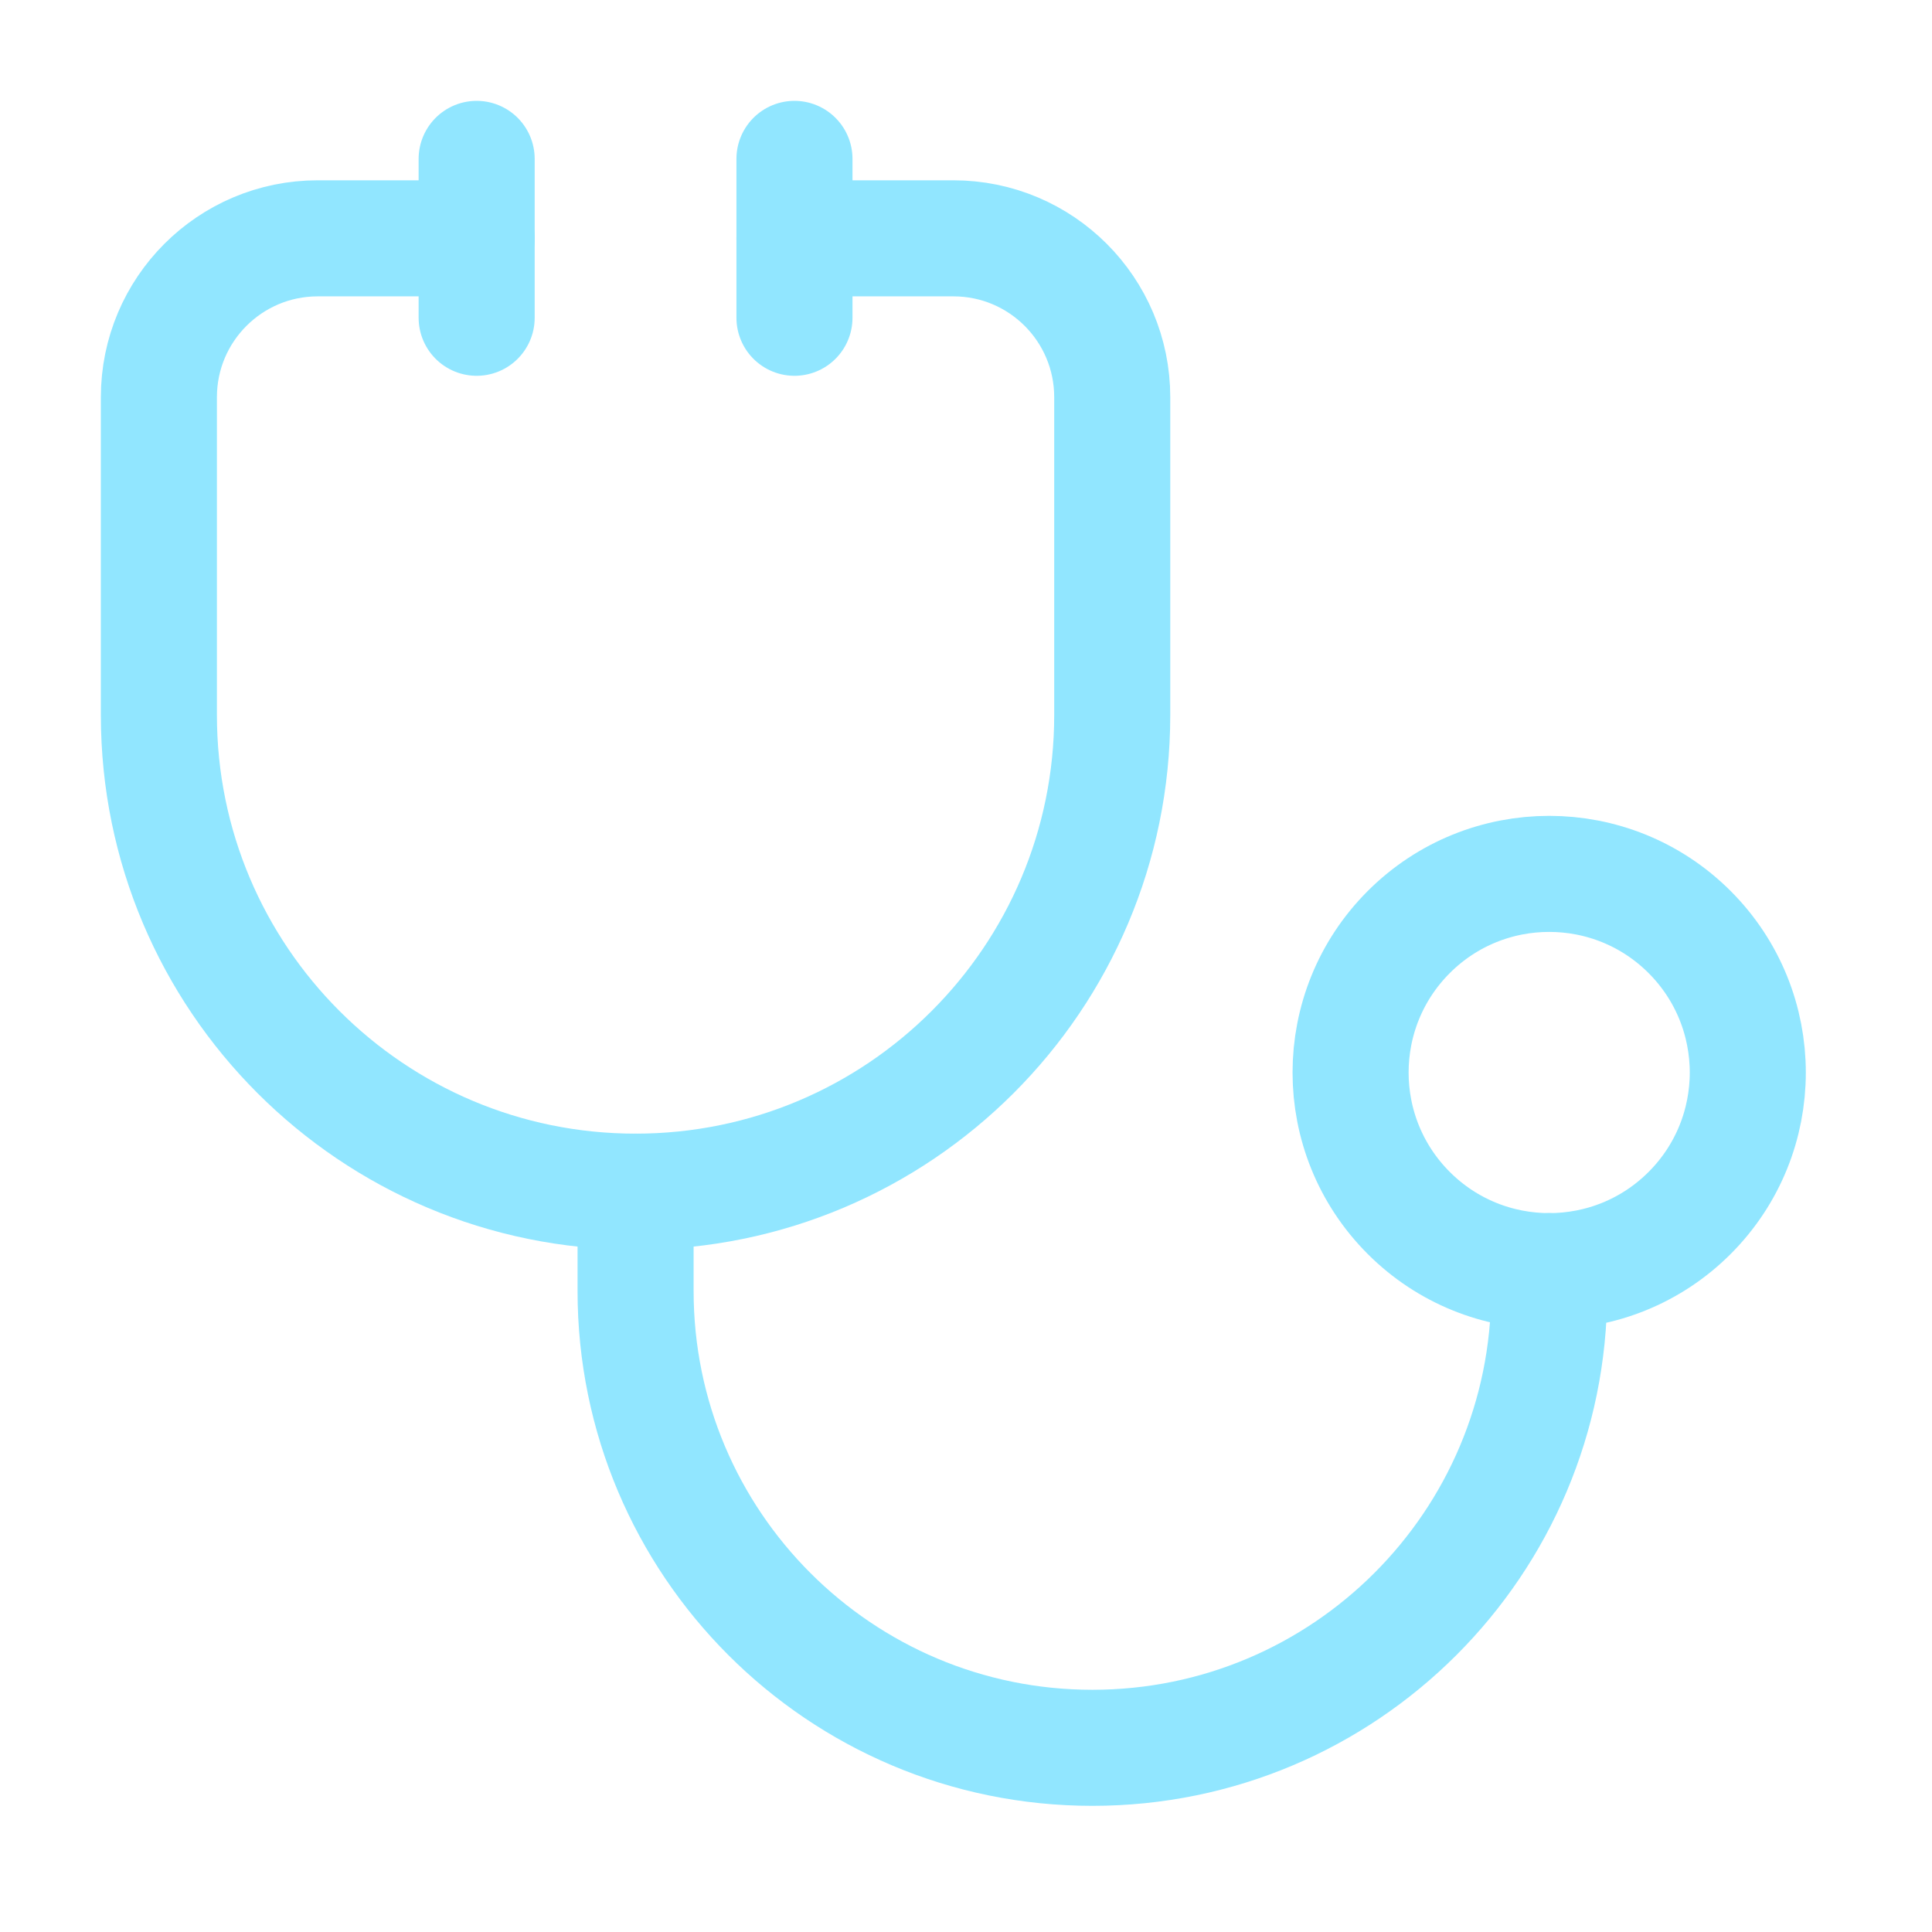 <svg xmlns="http://www.w3.org/2000/svg" width="42" height="42" viewBox="0 0 42 42" fill="none"><path d="M36.731 20.262C38.417 21.949 38.417 24.683 36.731 26.369C35.045 28.055 32.311 28.055 30.625 26.369C28.939 24.683 28.939 21.949 30.625 20.262C32.311 18.576 35.045 18.576 36.731 20.262" stroke="#91E6FF" stroke-width="2.523" stroke-linecap="round" stroke-linejoin="round"></path><path d="M10.363 5.181H6.908C5 5.181 3.454 6.727 3.454 8.635V15.544C3.454 21.267 8.093 25.906 13.817 25.906C19.54 25.906 24.179 21.267 24.179 15.544V8.635C24.179 6.727 22.634 5.181 20.725 5.181H17.271" stroke="#91E6FF" stroke-width="2.523" stroke-linecap="round" stroke-linejoin="round"></path><path d="M33.678 27.633V28.065C33.678 33.55 29.233 37.996 23.747 37.996C18.262 37.996 13.817 33.55 13.817 28.065V25.906" stroke="#91E6FF" stroke-width="2.523" stroke-linecap="round" stroke-linejoin="round"></path><path d="M10.362 3.454V6.908" stroke="#91E6FF" stroke-width="2.523" stroke-linecap="round" stroke-linejoin="round"></path><path d="M17.271 3.454V6.908" stroke="#91E6FF" stroke-width="2.523" stroke-linecap="round" stroke-linejoin="round"></path></svg>